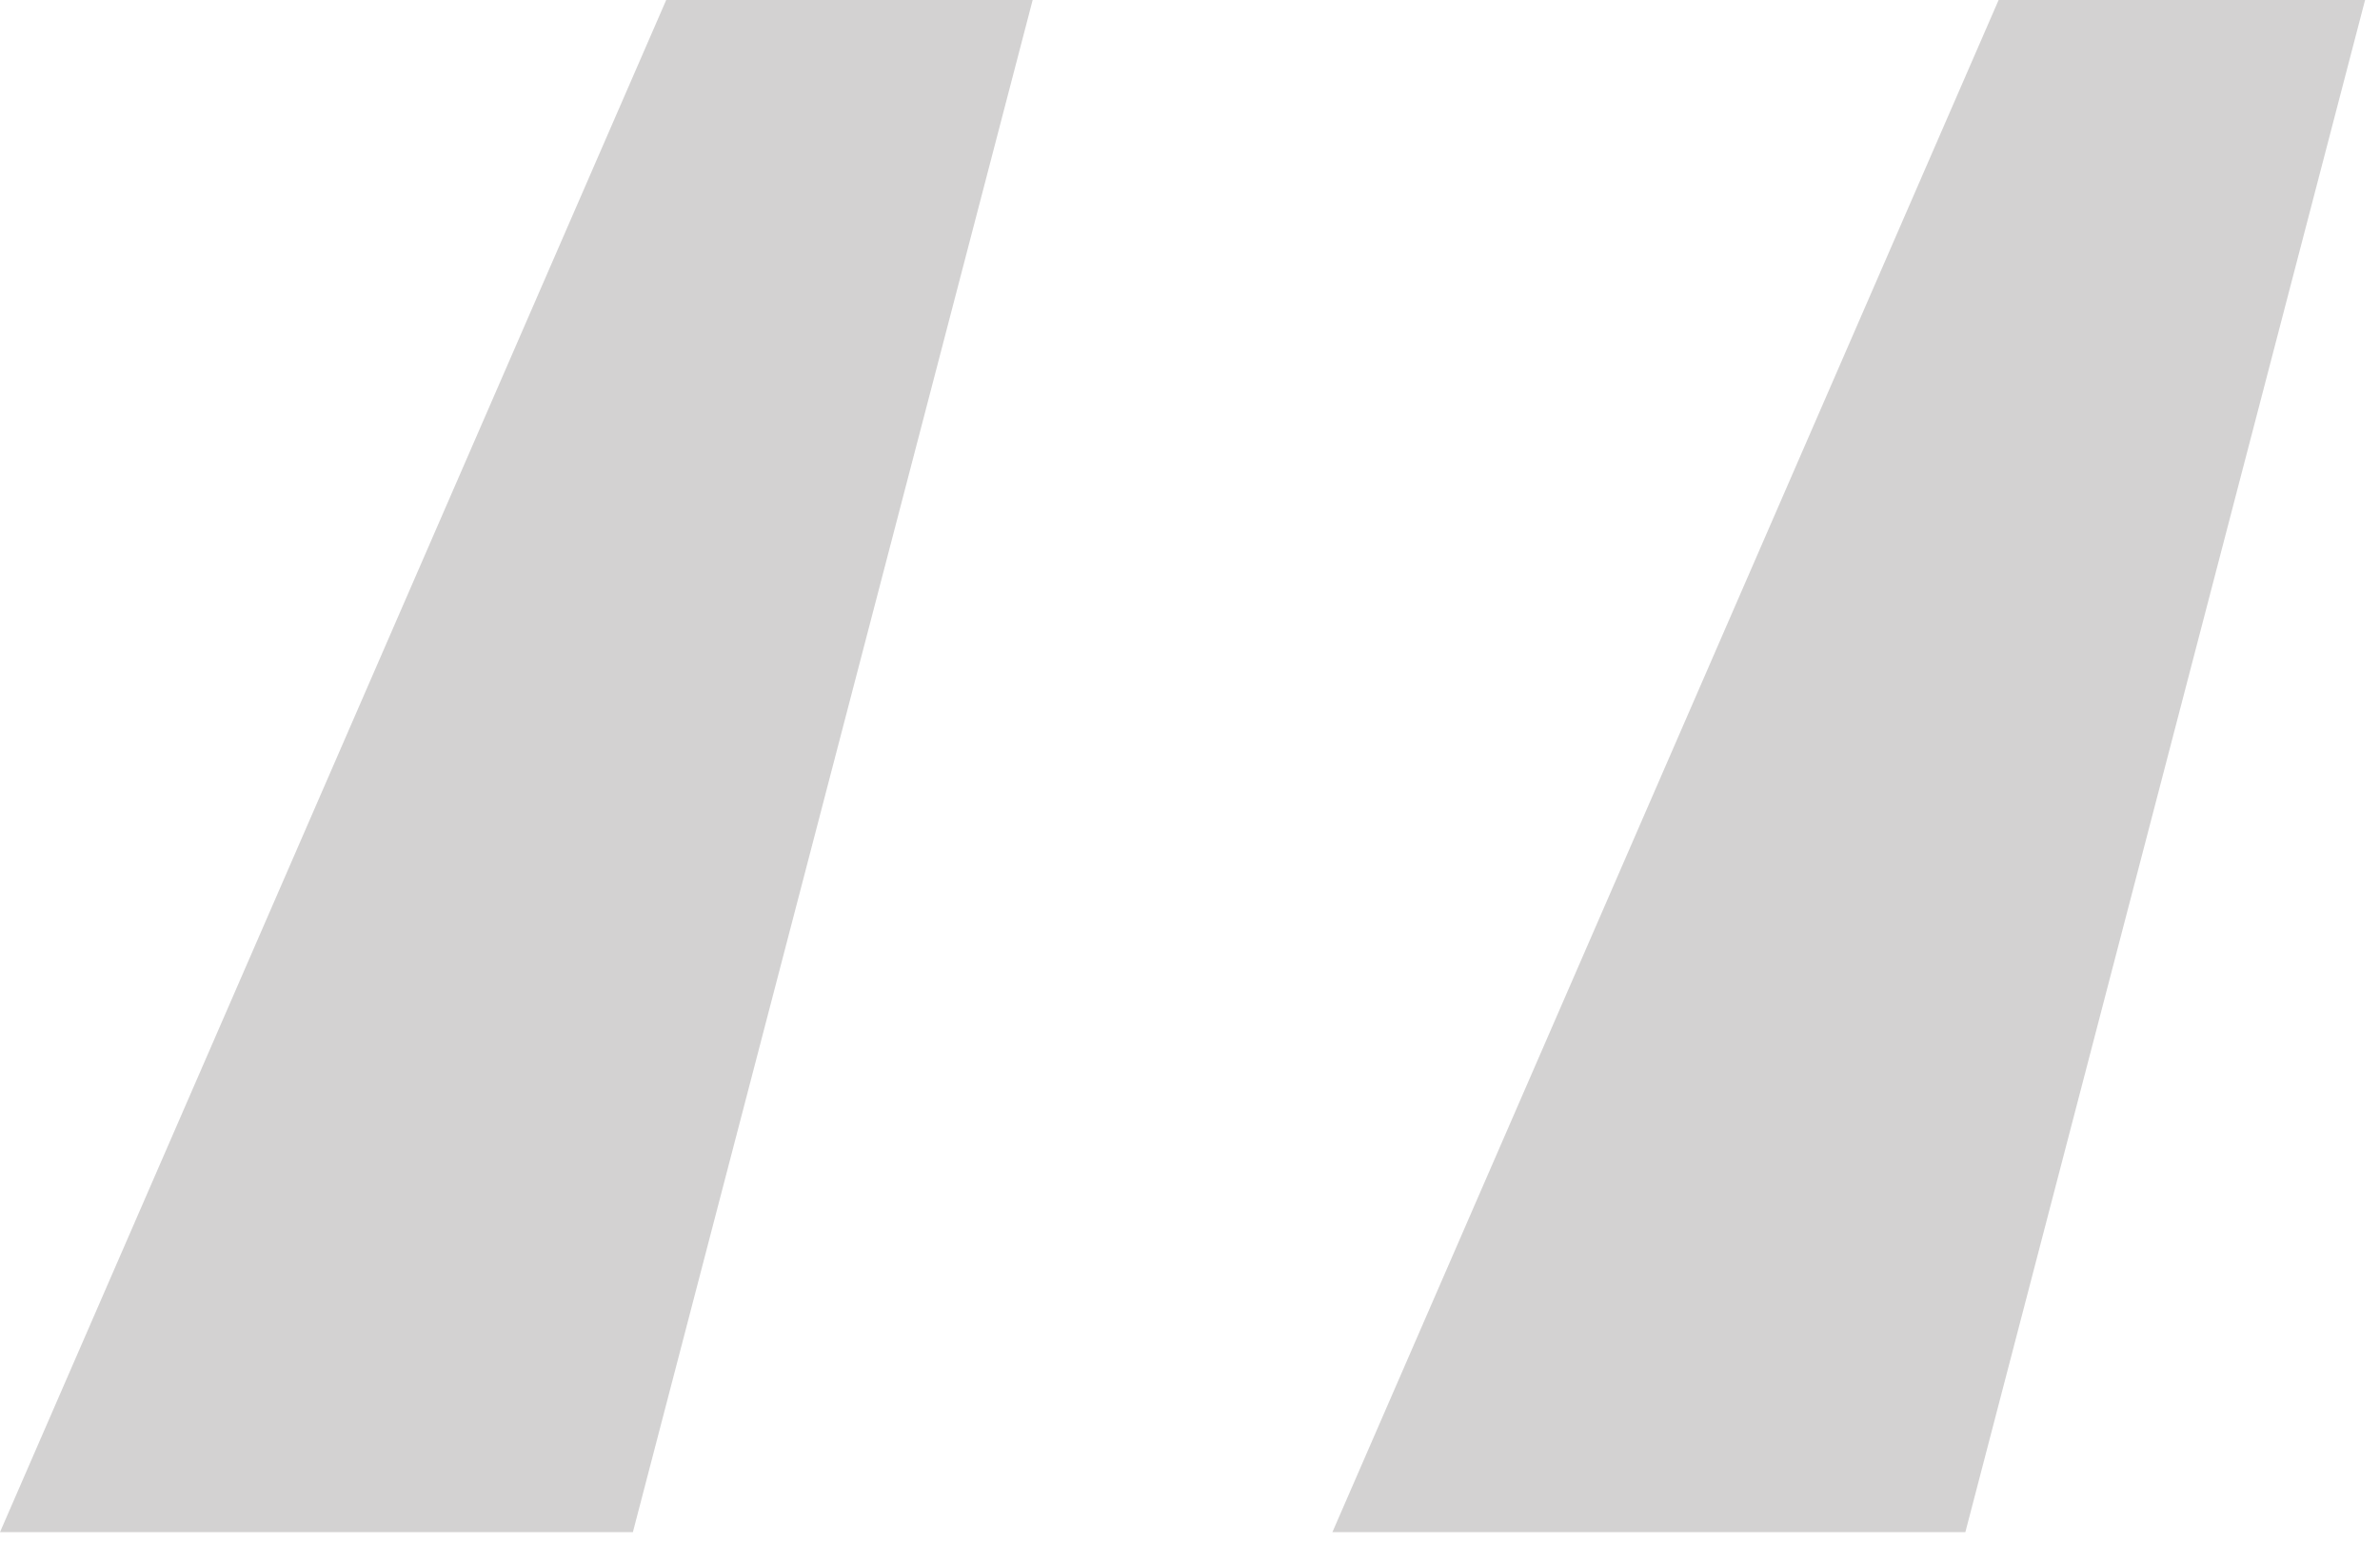 <?xml version="1.0" encoding="UTF-8"?> <svg xmlns="http://www.w3.org/2000/svg" width="37" height="24" viewBox="0 0 37 24" fill="none"><path d="M-1.21721e-07 23.821L10.357 -3.41279e-06H16.054L9.839 23.821H-1.21721e-07ZM20.714 23.821L31.071 -3.41279e-06H36.768L30.554 23.821H20.714Z" fill="#241F20" fill-opacity="0.2"></path></svg> 